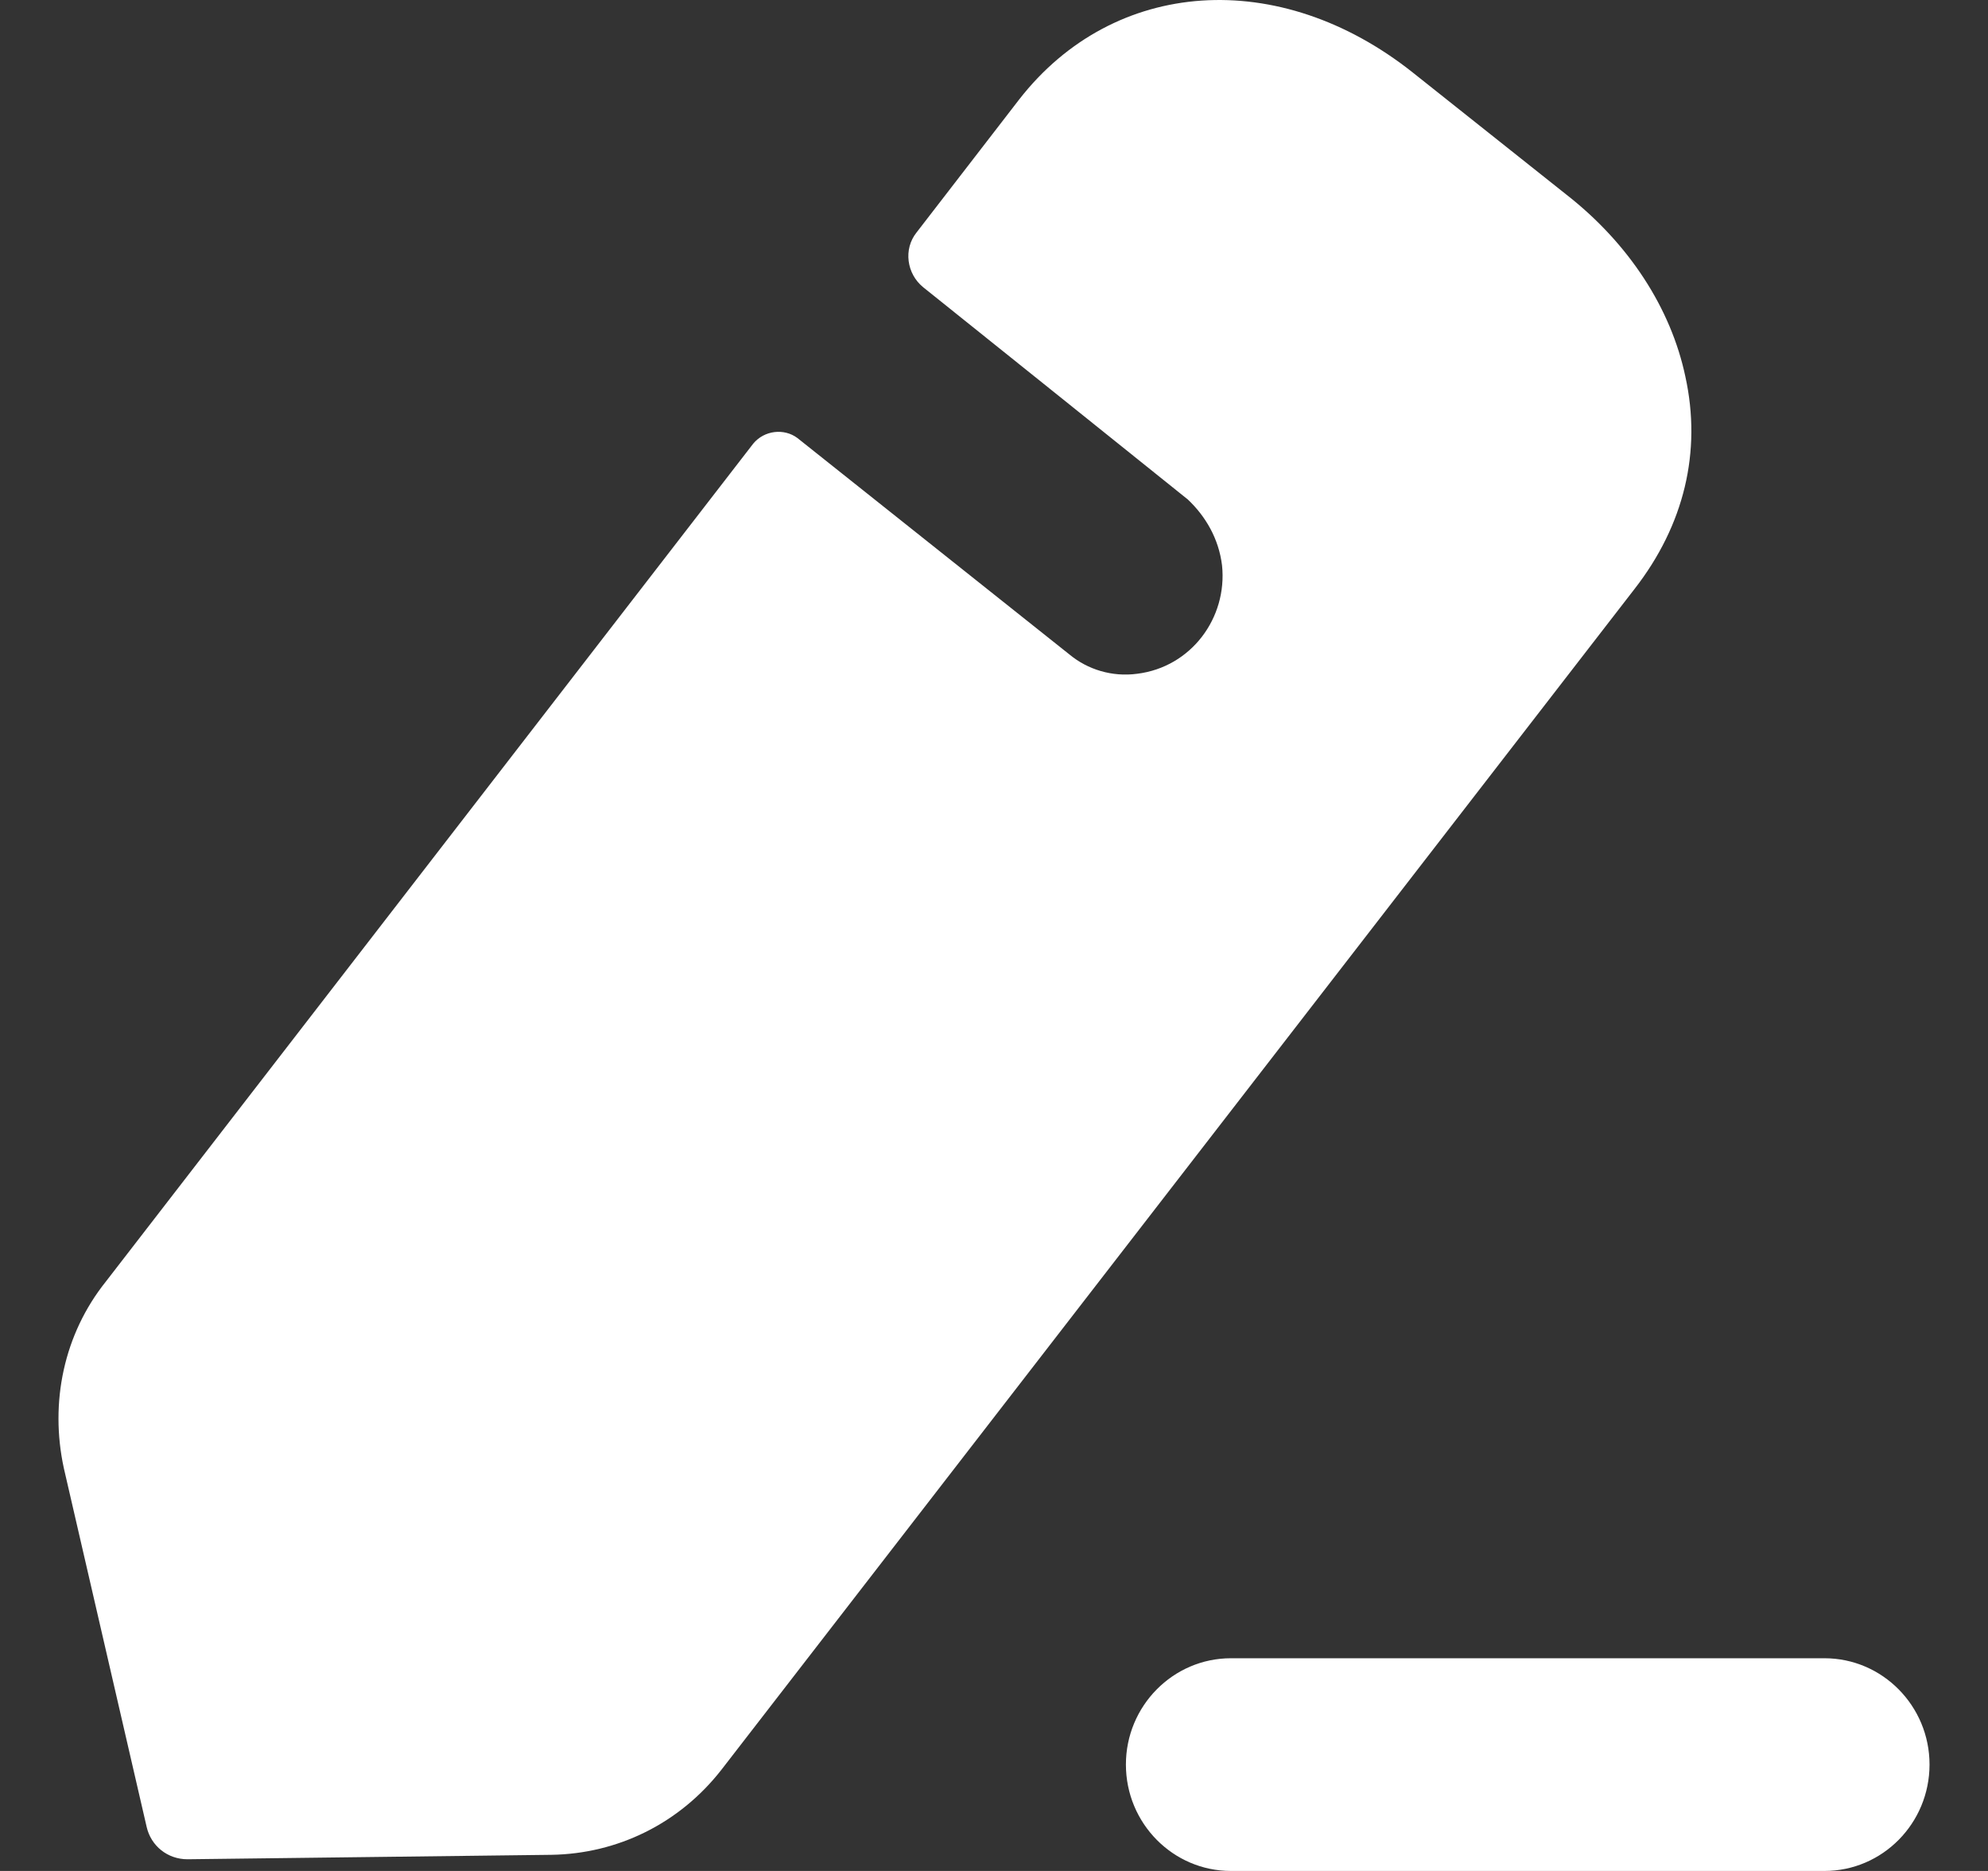 <?xml version="1.0" encoding="UTF-8"?> <svg xmlns="http://www.w3.org/2000/svg" width="17" height="16" viewBox="0 0 17 16" fill="none"><rect x="0" y="0" width="17" height="16" fill="#333333" stroke="none"/> <path d="M15.602 14.181C16.097 14.181 16.5 14.589 16.5 15.09C16.5 15.593 16.097 16 15.602 16H10.526C10.031 16 9.628 15.593 9.628 15.09C9.628 14.589 10.031 14.181 10.526 14.181H15.602ZM12.082 0.621L13.393 1.663C13.931 2.083 14.289 2.638 14.412 3.22C14.553 3.862 14.402 4.491 13.978 5.036L6.168 15.136C5.809 15.595 5.281 15.853 4.715 15.862L1.603 15.9C1.433 15.9 1.291 15.786 1.254 15.623L0.546 12.556C0.424 11.992 0.546 11.409 0.905 10.96L6.441 3.794C6.536 3.679 6.706 3.661 6.819 3.746L9.149 5.6C9.3 5.724 9.507 5.791 9.724 5.762C10.186 5.705 10.497 5.284 10.45 4.835C10.422 4.606 10.309 4.415 10.158 4.272C10.111 4.233 7.894 2.456 7.894 2.456C7.753 2.341 7.724 2.131 7.837 1.989L8.715 0.851C9.526 -0.191 10.941 -0.286 12.082 0.621Z" fill="white"></path> </svg> 